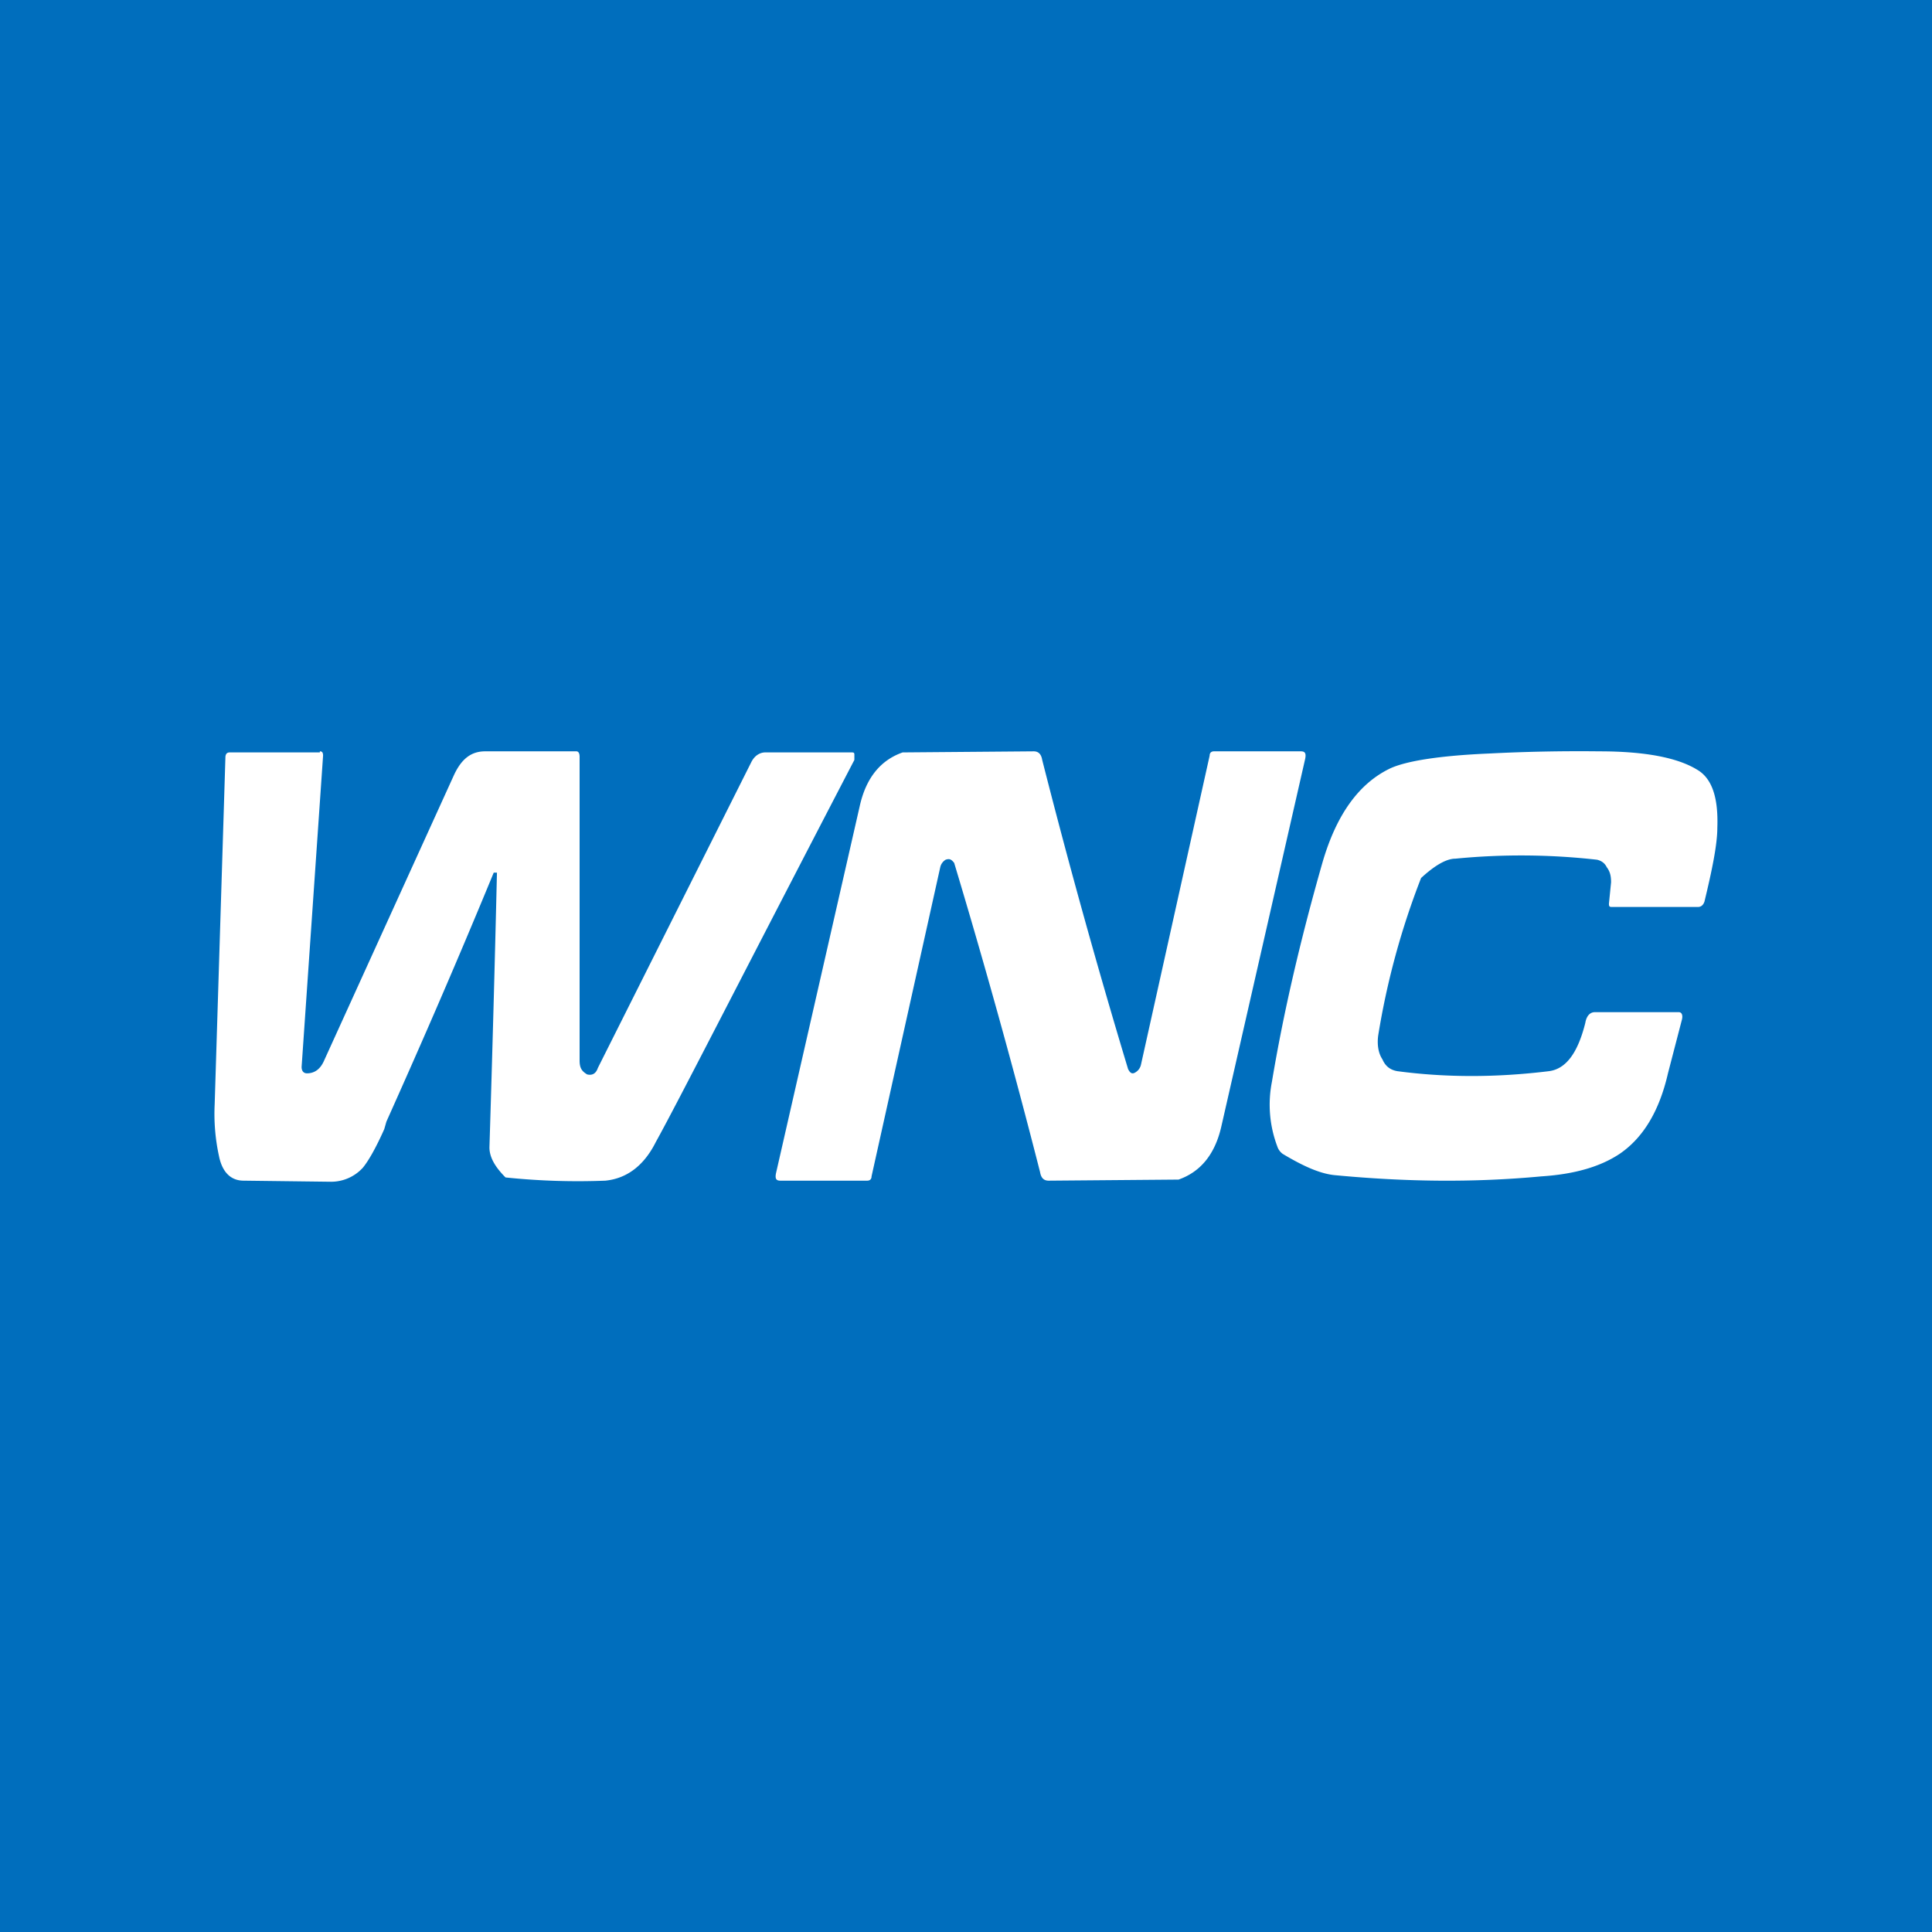 <!-- by TradingView --><svg width="18" height="18" viewBox="0 0 18 18" xmlns="http://www.w3.org/2000/svg"><path fill="#006EBD" d="M0 0h18v18H0z"/><path d="M2.98 7c.02 0 .03.01.03.04l-.2 2.9c0 .04.02.06.05.06.08 0 .13-.05.16-.12l1.21-2.66c.07-.15.16-.22.29-.22h.85c.02 0 .03.02.03.05v2.83c0 .07.02.1.07.13.04.01.08 0 .1-.06L7 7.1c.03-.06.08-.09.13-.09h.8c.02 0 .03 0 .03.02v.05c-1.04 2-1.65 3.2-1.85 3.56-.11.22-.27.34-.47.36a6.5 6.5 0 0 1-.93-.03c-.1-.1-.15-.19-.15-.28a332.01 332.01 0 0 0 .07-2.56H4.6c-.4.97-.74 1.74-1 2.32l-.02.07c-.08.18-.15.3-.2.36a.4.4 0 0 1-.3.13l-.81-.01c-.12 0-.2-.08-.23-.23a1.85 1.85 0 0 1-.04-.48l.1-3.23c0-.03.01-.05.04-.05h.84Zm9.14 0c.04 0 .05.02.04.07l-.78 3.42c-.06.27-.2.43-.4.5h-.01l-1.2.01c-.04 0-.07-.02-.08-.08a70.57 70.57 0 0 0-.8-2.88C8.86 8 8.84 8 8.81 8.01a.11.11 0 0 0-.05.07l-.64 2.88c0 .03-.02.04-.04.04h-.81c-.04 0-.05-.02-.04-.07l.78-3.42c.06-.27.2-.43.4-.5h.01L9.63 7c.04 0 .07.02.08.08a67.42 67.42 0 0 0 .8 2.88c.02.04.04.05.07.03a.11.11 0 0 0 .05-.07l.64-2.88c0-.03.02-.04.04-.04h.81Zm2.78 0c.43 0 .73.06.91.17.14.08.2.26.19.54 0 .16-.05.4-.12.69-.01.03-.03.05-.06.05h-.8c-.02 0-.03 0-.03-.03l.02-.2c0-.06-.01-.1-.04-.14-.02-.04-.05-.06-.09-.07A6.3 6.3 0 0 0 13.56 8c-.09 0-.2.07-.32.18a7.17 7.17 0 0 0-.4 1.47c-.01.08 0 .16.04.22.03.07.08.1.14.11.45.06.92.06 1.41 0 .16-.02.27-.17.34-.45.01-.06.04-.1.09-.1h.78c.03 0 .04.03.03.07l-.13.5c-.08.35-.23.6-.45.75-.18.12-.42.19-.73.21-.64.06-1.27.05-1.91-.01-.14-.01-.3-.08-.5-.2a.14.14 0 0 1-.05-.07 1.1 1.1 0 0 1-.05-.6c.11-.66.27-1.34.47-2.04.13-.45.34-.74.63-.88.15-.07.46-.12.93-.14A16.4 16.4 0 0 1 14.9 7Z" fill="#fff"/></svg>